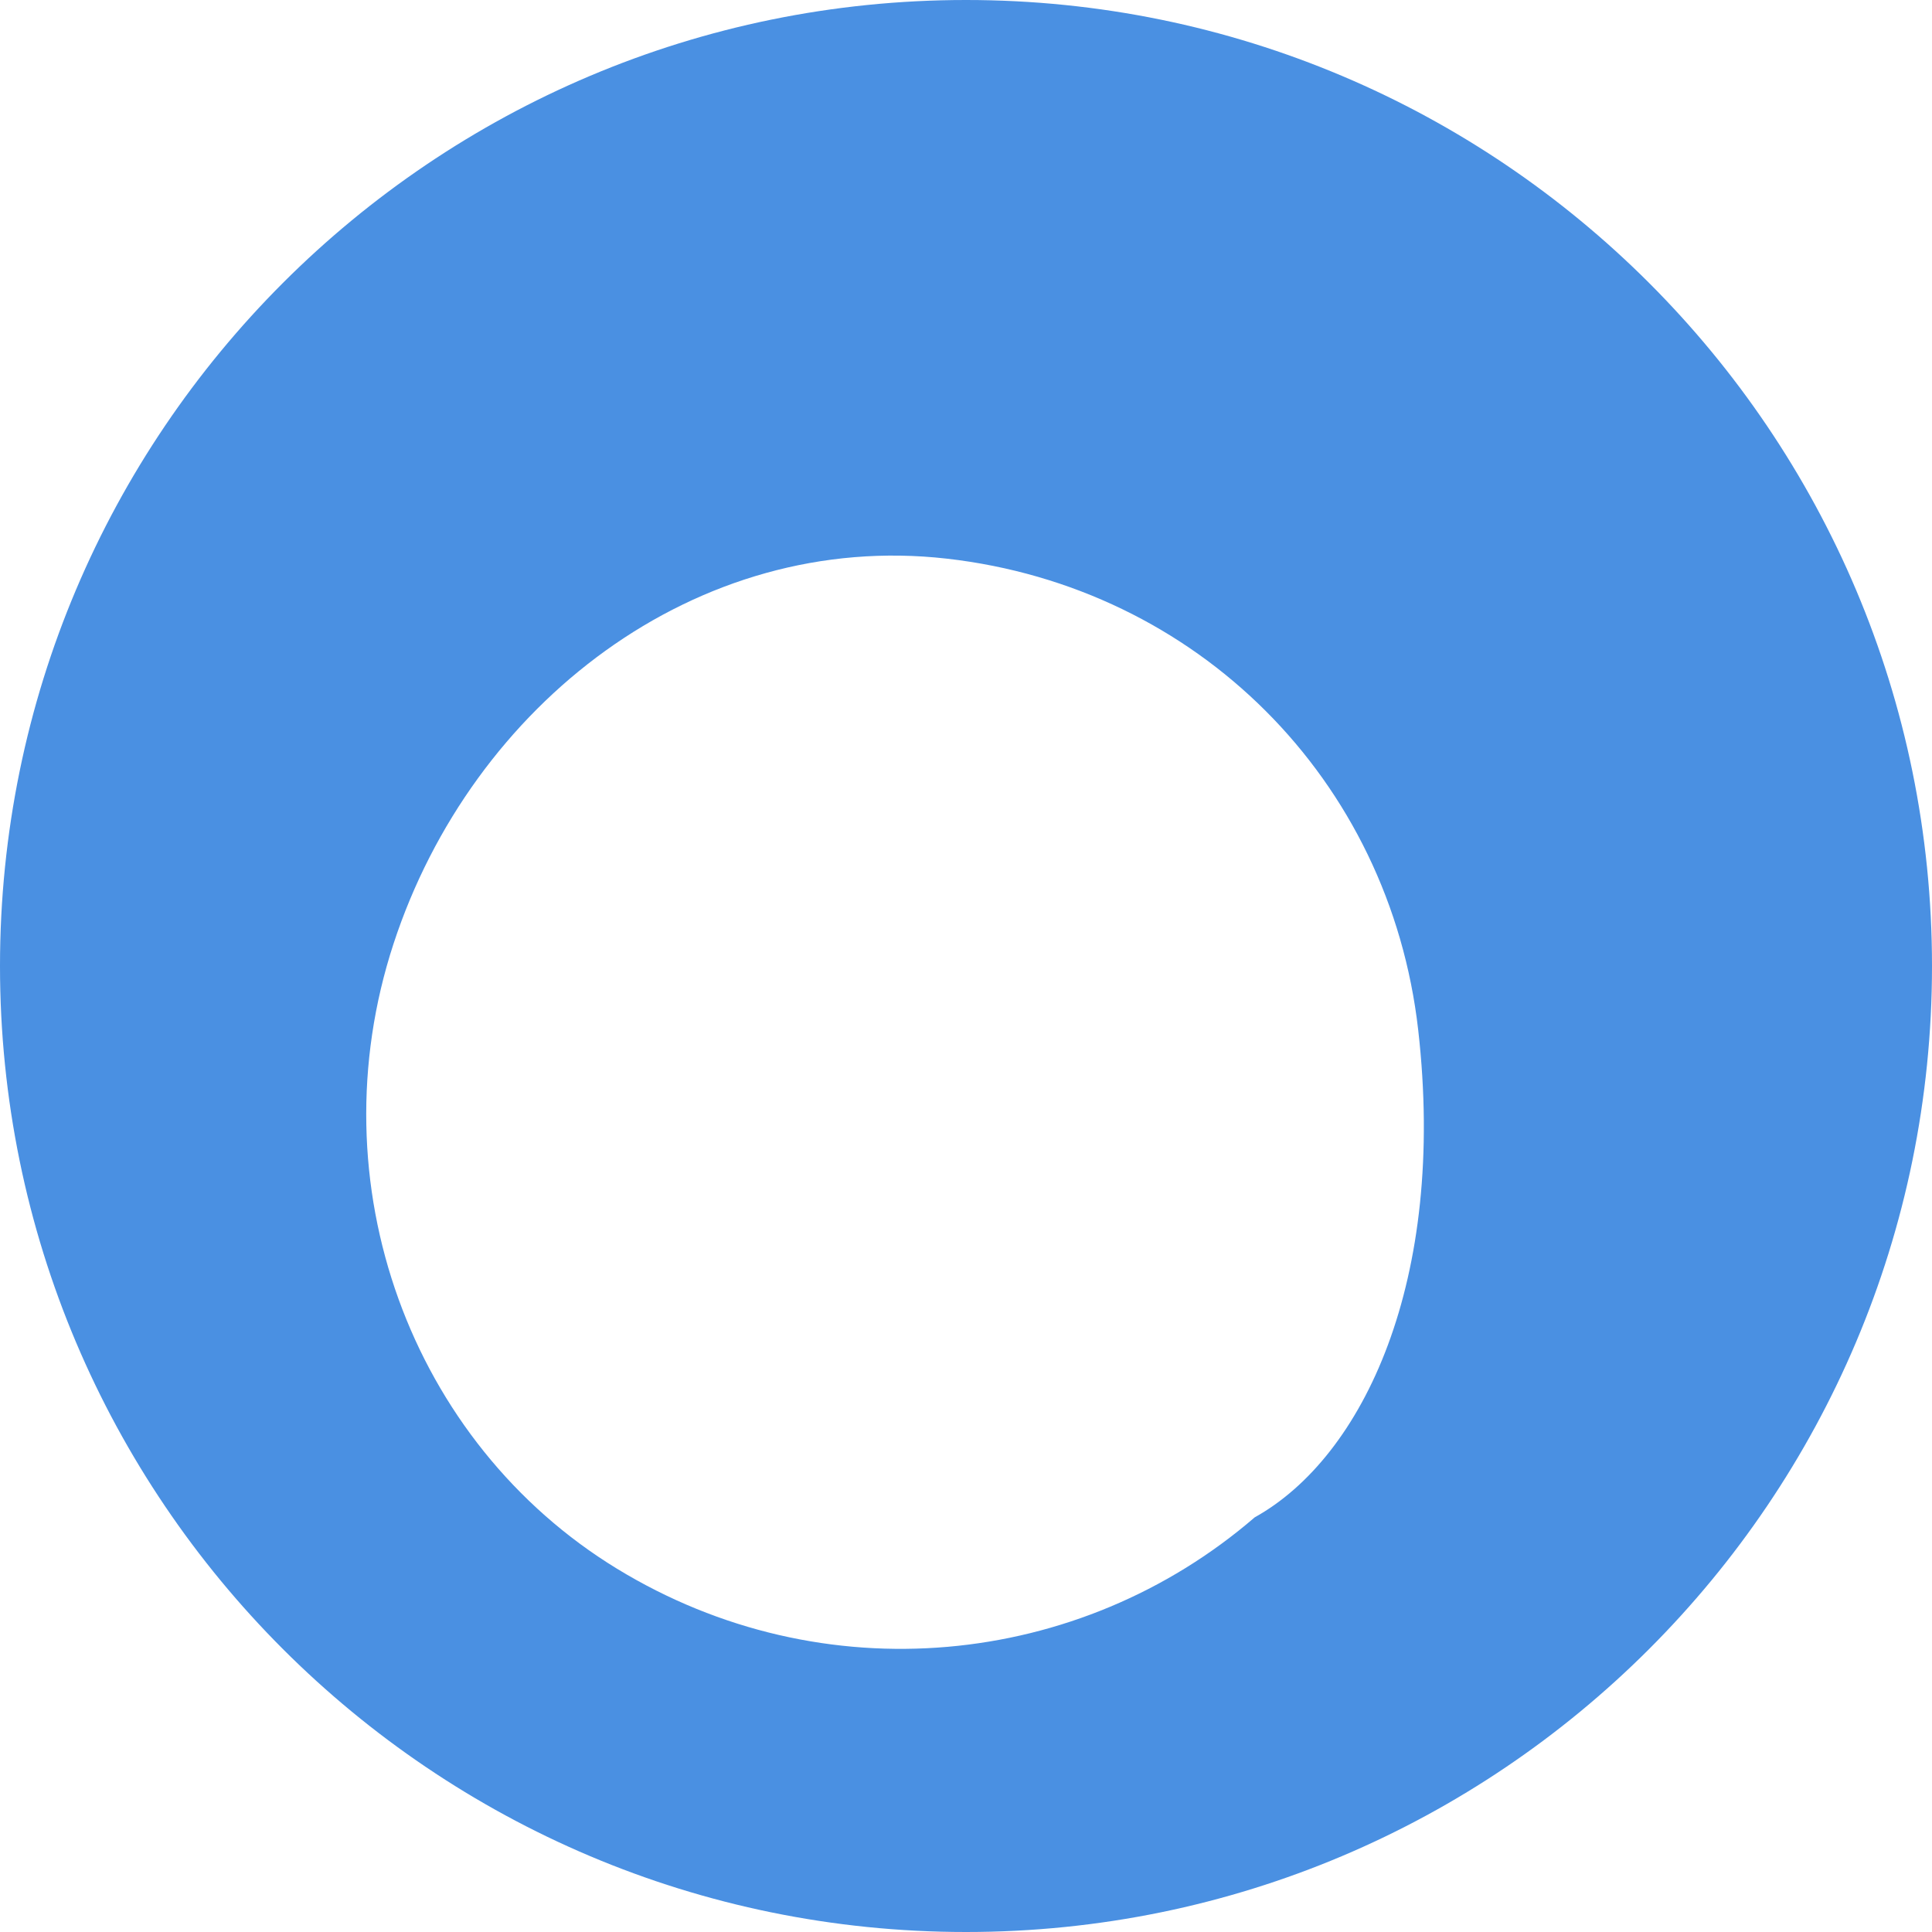 <svg width="32" height="32" viewBox="0 0 32 32" fill="none" xmlns="http://www.w3.org/2000/svg">
<path d="M16 0C7.163 0 0 7.163 0 16C0 24.837 7.163 32 16 32C24.837 32 32 24.837 32 16C32 7.163 24.837 0 16 0ZM20.782 25.132C17.882 27.632 13.633 28.068 10.218 25.982C6.804 23.896 5.218 19.604 6.518 15.632C7.818 11.66 11.532 8.781 15.682 9.253C19.832 9.725 23.018 12.91 23.49 17.06C23.962 21.21 22.582 24.132 20.782 25.132Z" fill="#4A90E2"/>
</svg>
